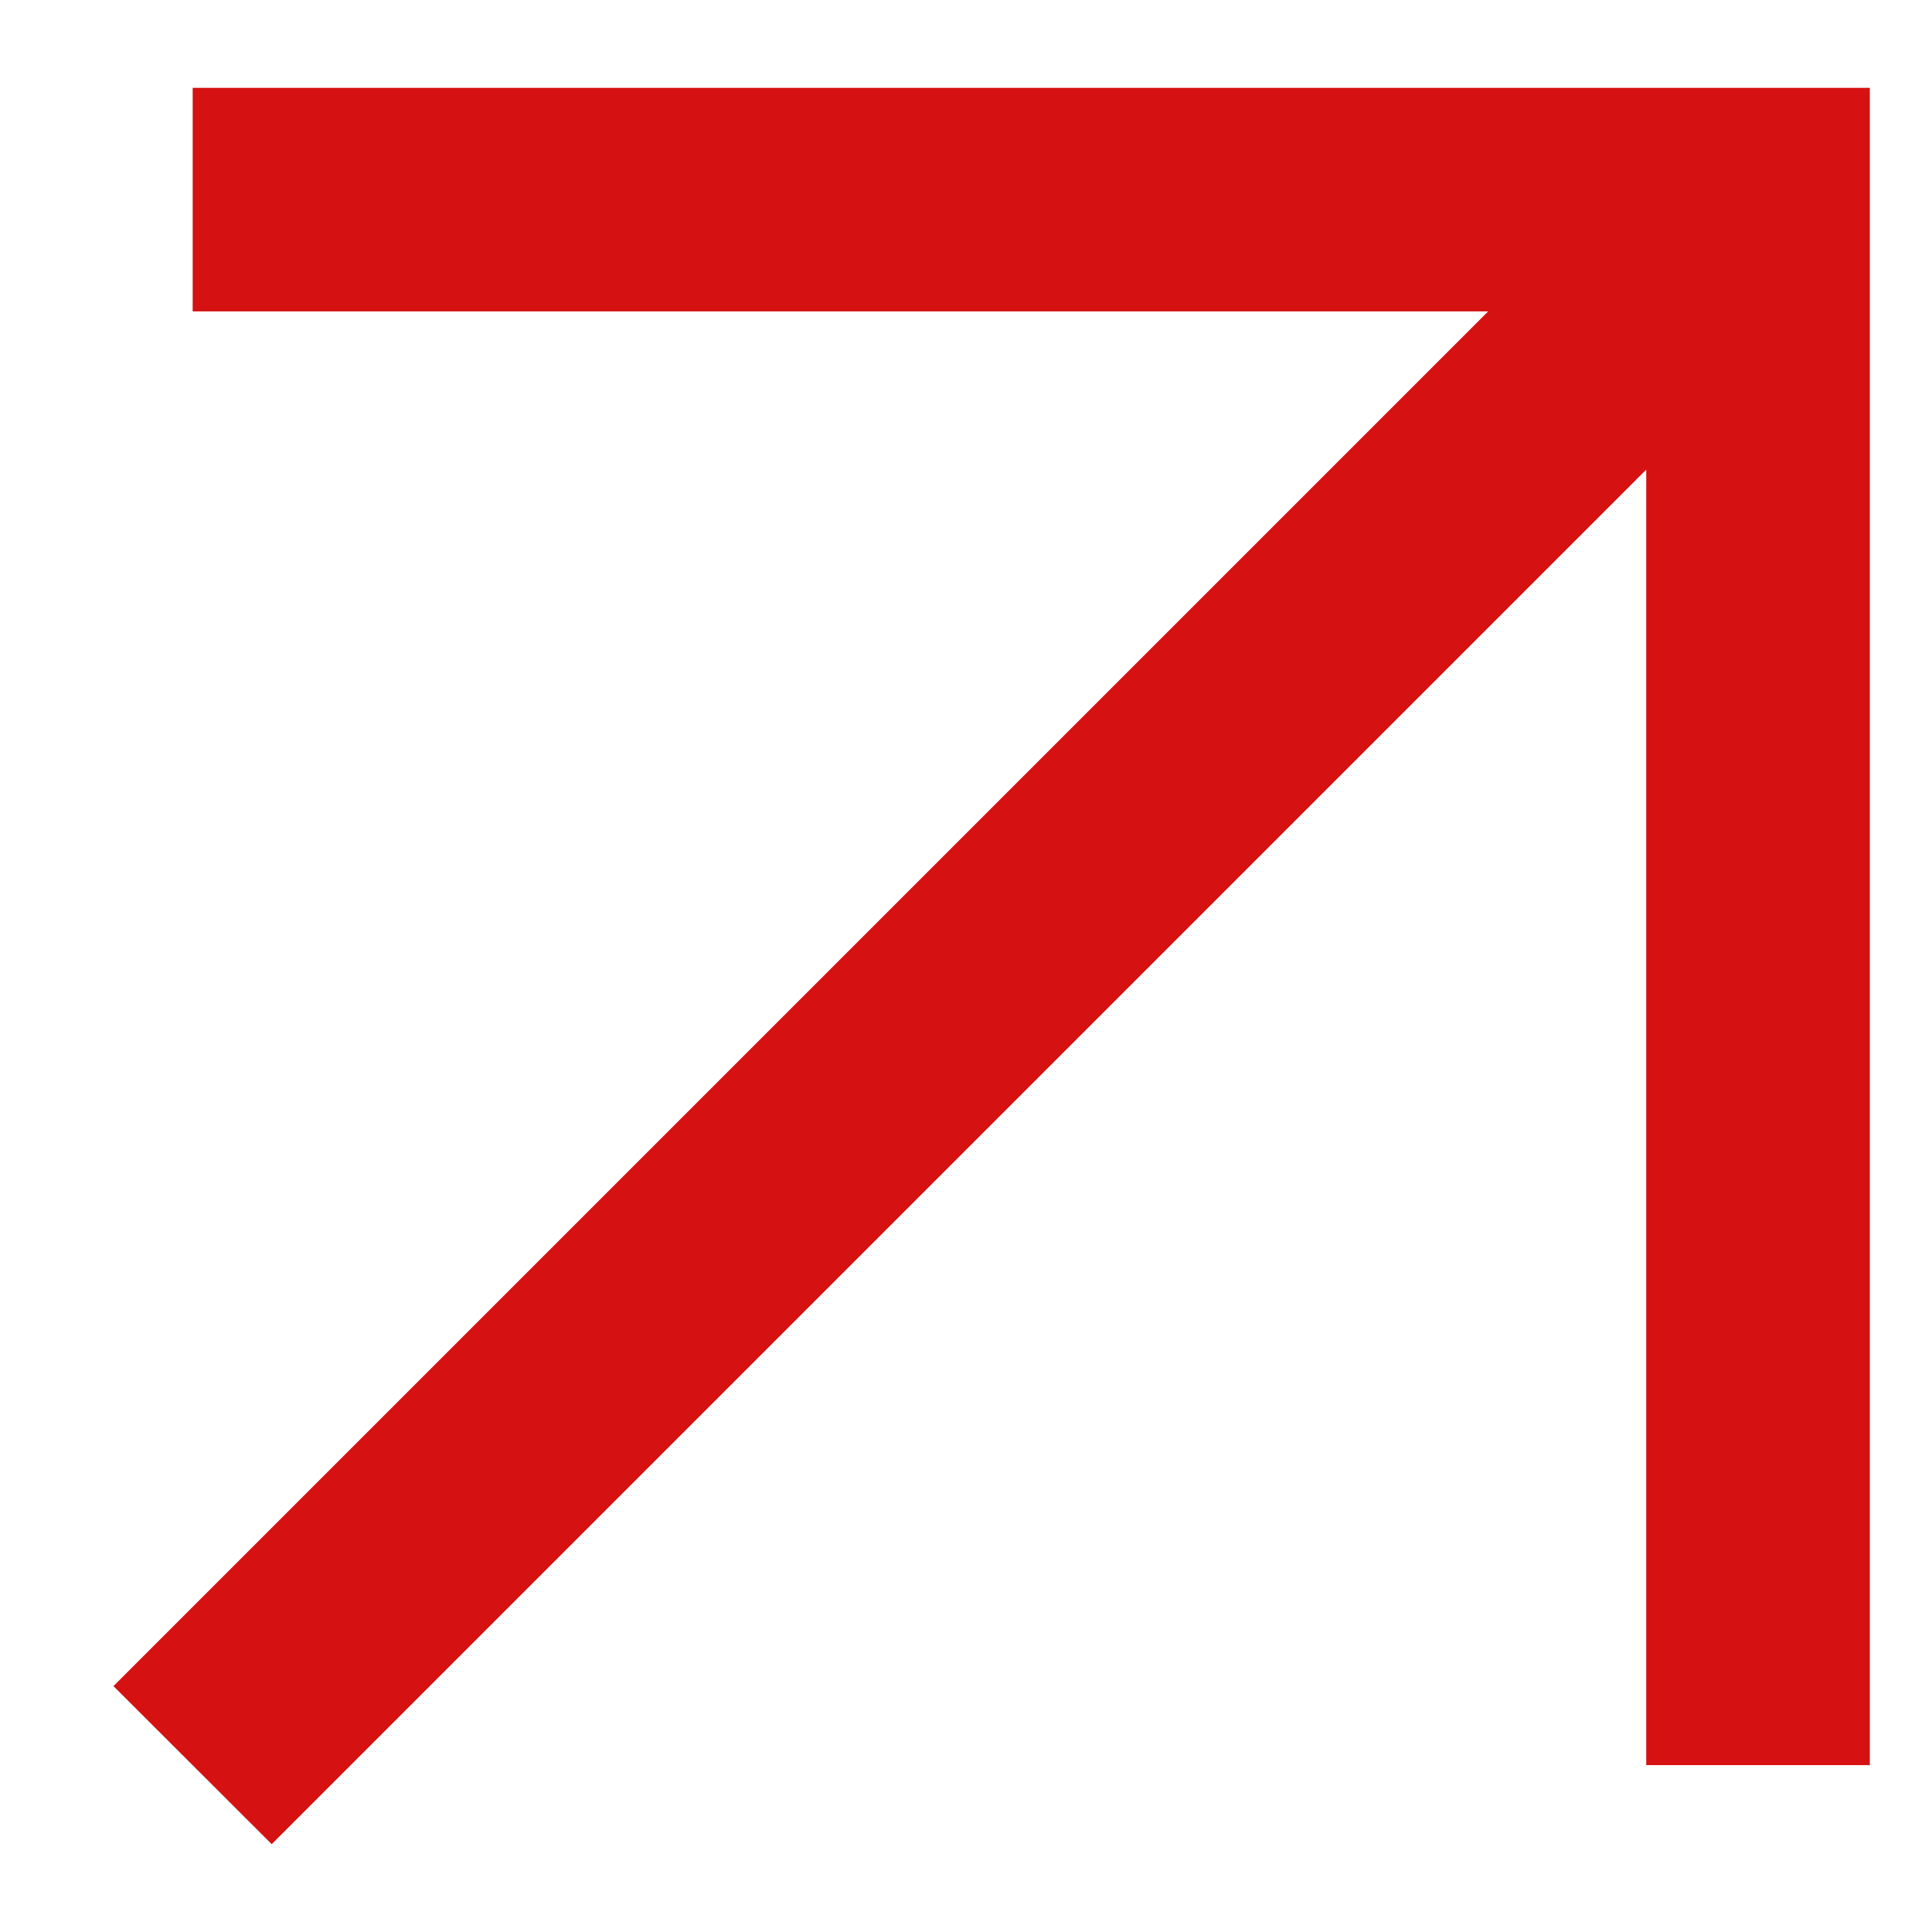 <?xml version="1.0" encoding="UTF-8"?> <svg xmlns="http://www.w3.org/2000/svg" width="11" height="11" viewBox="0 0 11 11" fill="none"> <path fill-rule="evenodd" clip-rule="evenodd" d="M1.097 0.5H10.646V10.05H9.373V2.674L1.547 10.5L0.646 9.6L8.473 1.773H1.097V0.5Z" fill="#D51111"></path> </svg> 
